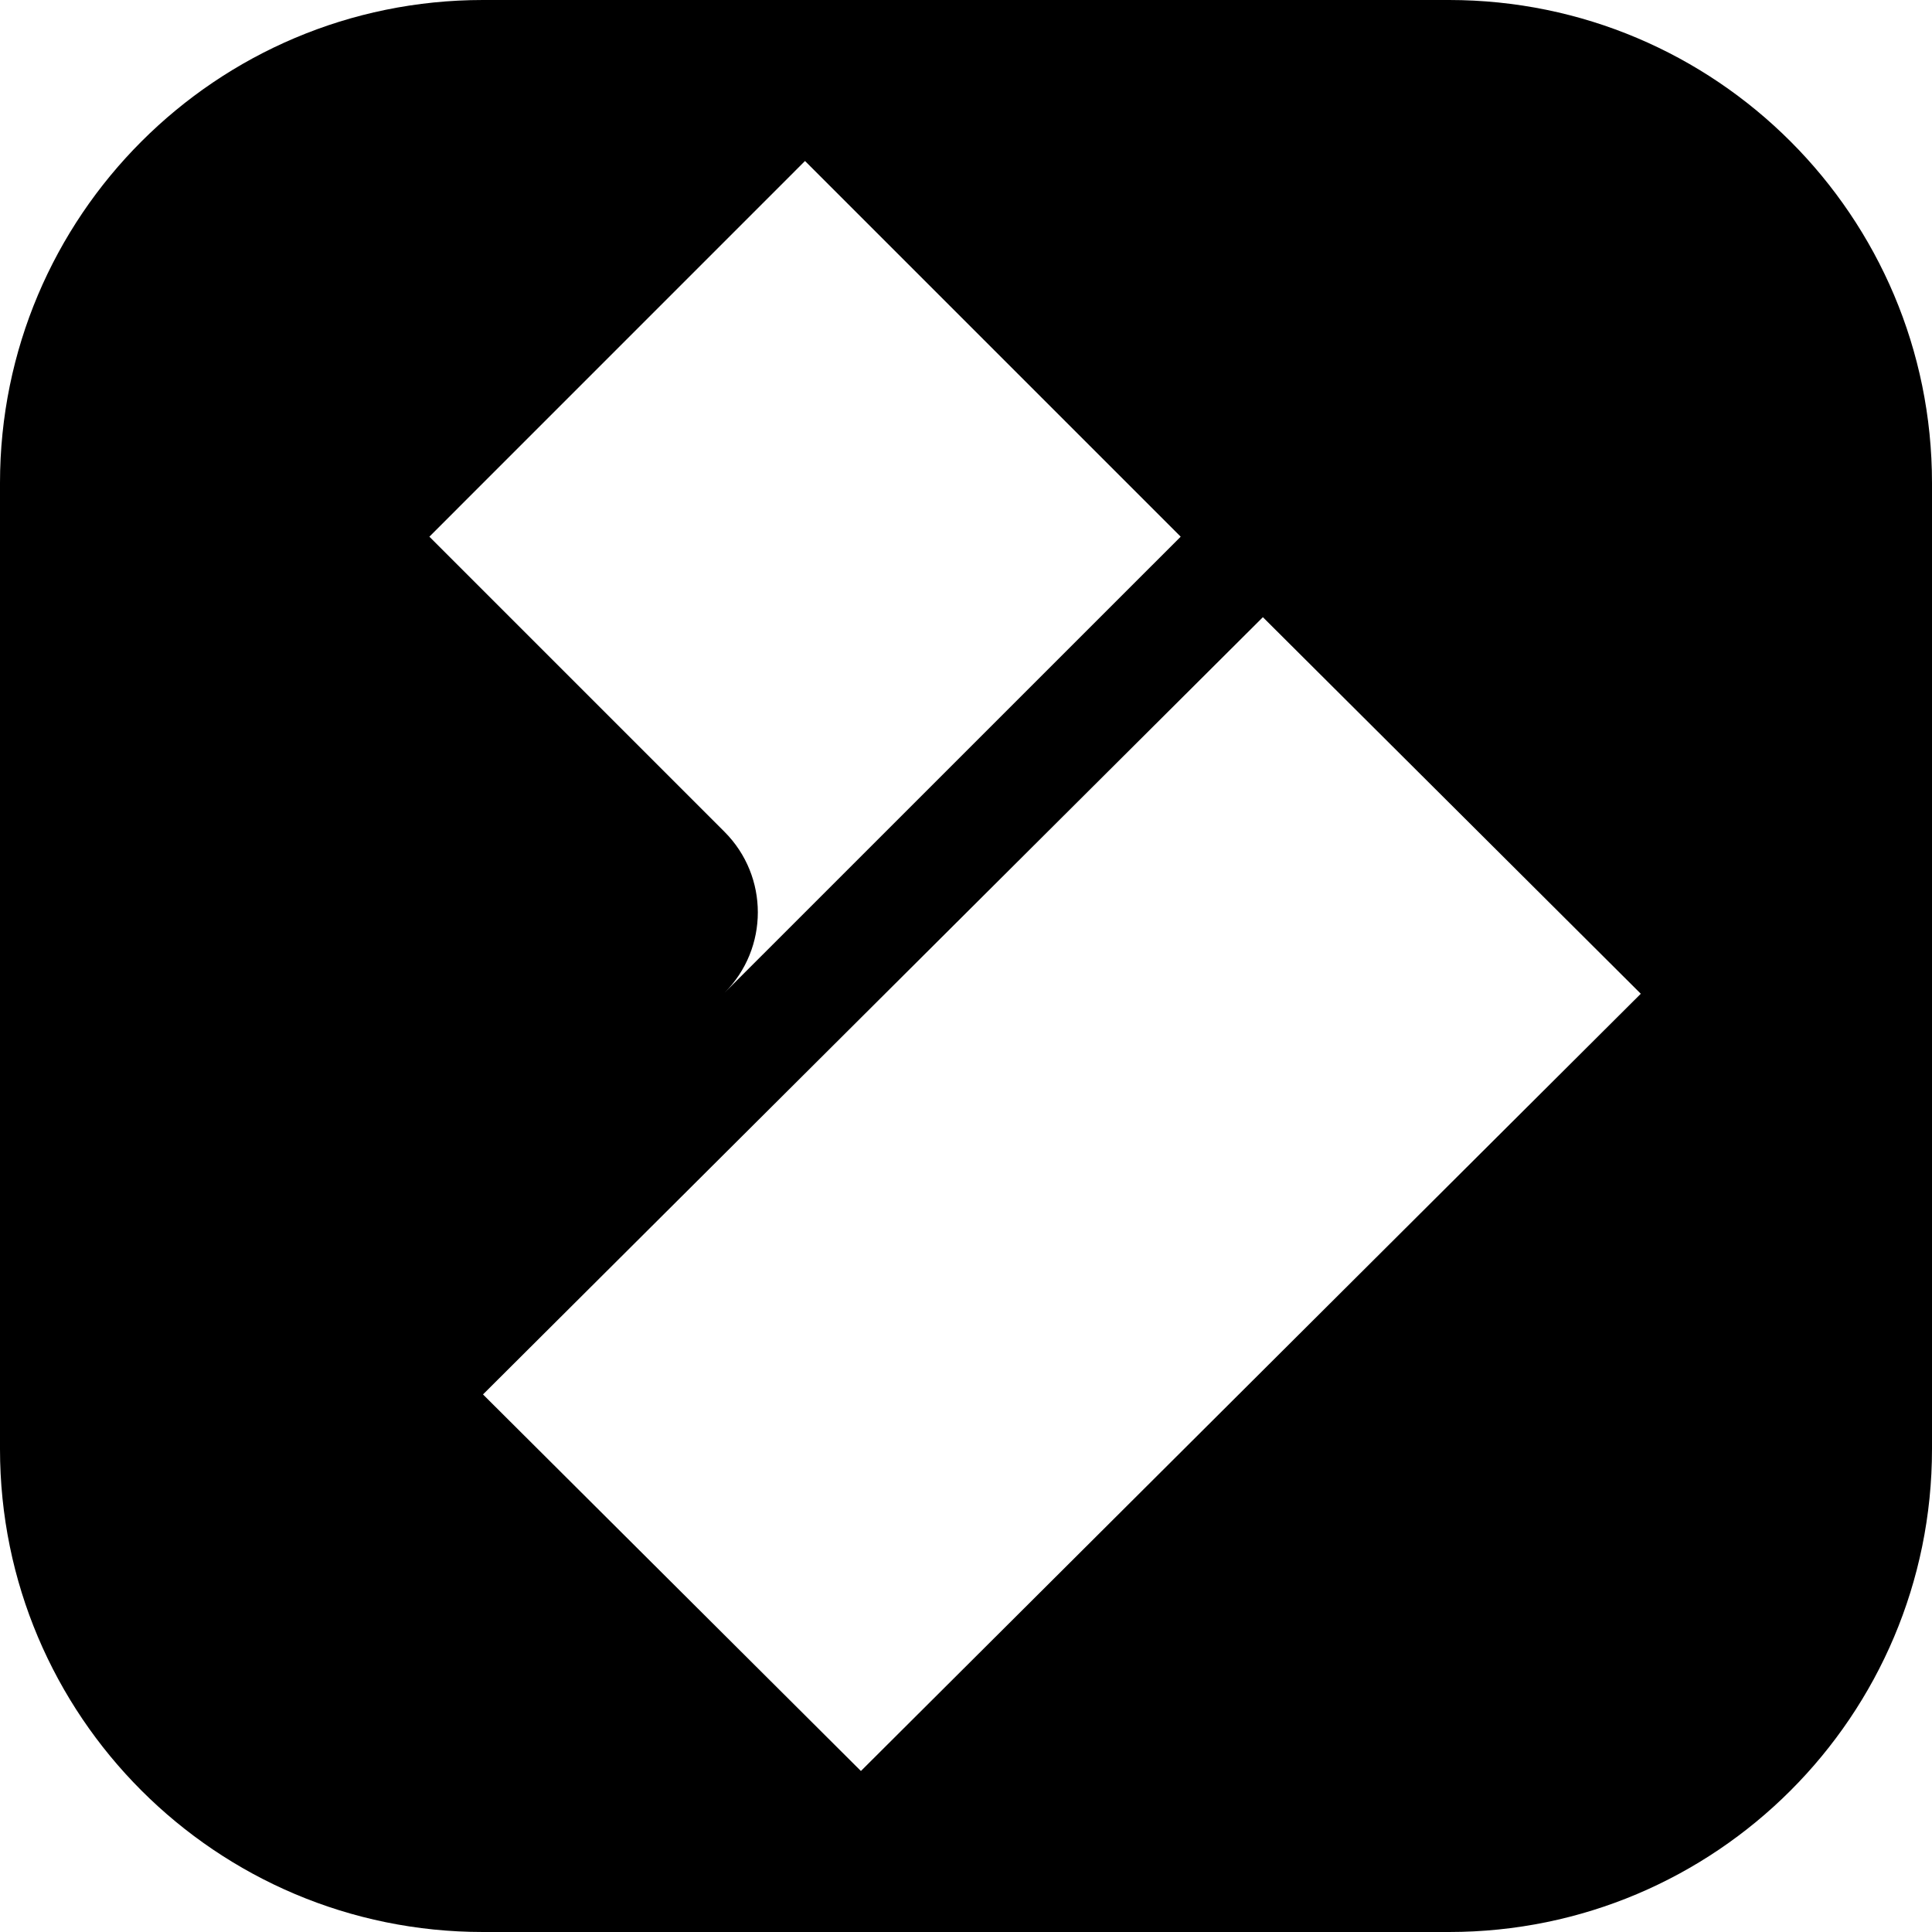<svg width="33" height="33" viewBox="0 0 33 33" fill="none" xmlns="http://www.w3.org/2000/svg">
<path fill-rule="evenodd" clip-rule="evenodd" d="M8.25 0H24.75C29.307 0 33 3.693 33 8.25V24.75C33 29.307 29.307 33 24.75 33H8.25C3.693 33 0 29.307 0 24.75V8.25C0 3.693 3.693 0 8.25 0ZM13.75 2.75L7.334 9.167L12.375 14.208C13.134 14.968 13.134 16.198 12.375 16.958L20.167 9.167L13.75 2.75ZM8.25 23.818L21.571 10.542L28.026 16.974L14.705 30.25L8.25 23.818Z" fill="black"/>
</svg>
